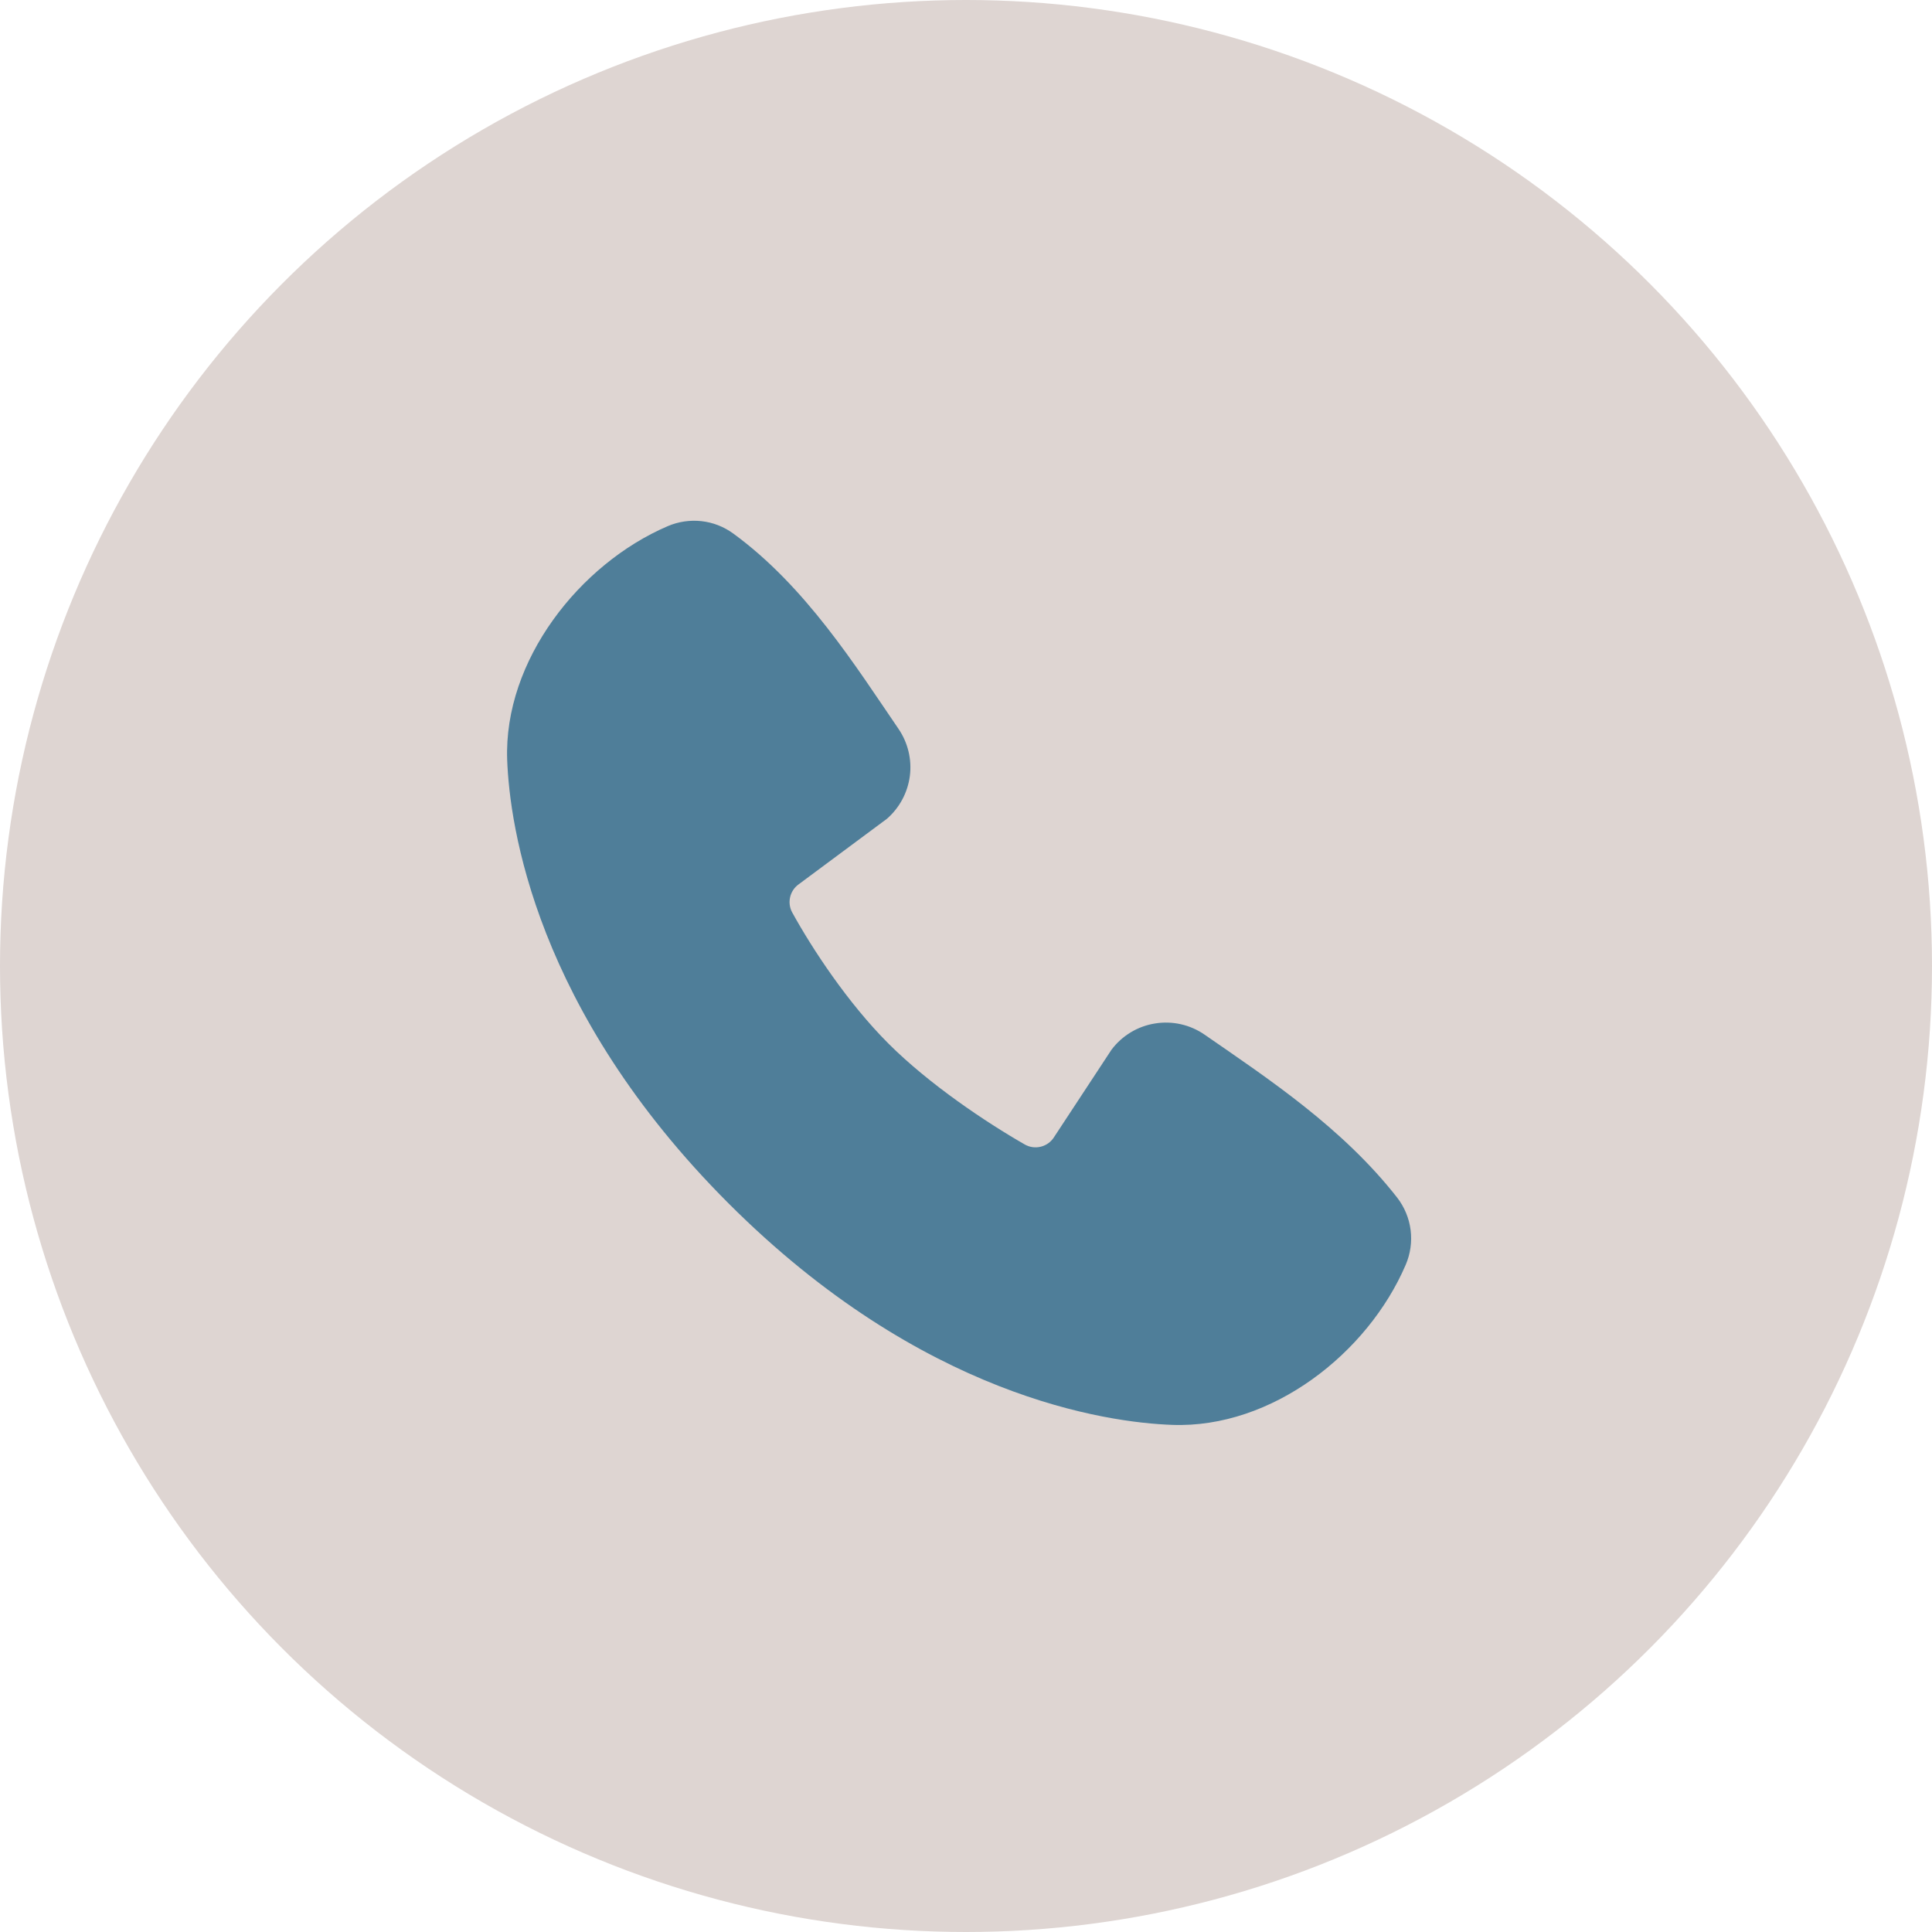 <svg width="31" height="31" viewBox="0 0 31 31" fill="none" xmlns="http://www.w3.org/2000/svg">
<circle cx="15.5" cy="15.5" r="15.5" fill="#DED5D2"/>
<g clip-path="url(#clip0_37_22)">
<path fill-rule="evenodd" clip-rule="evenodd" d="M18.807 22.863C17.761 22.825 14.796 22.415 11.691 19.31C8.586 16.205 8.177 13.241 8.138 12.194C8.08 10.598 9.302 9.048 10.713 8.443C10.883 8.37 11.07 8.342 11.254 8.362C11.438 8.382 11.613 8.45 11.763 8.559C12.926 9.406 13.728 10.687 14.417 11.695C14.568 11.916 14.633 12.186 14.599 12.452C14.564 12.718 14.433 12.962 14.231 13.138L12.813 14.191C12.745 14.24 12.697 14.313 12.678 14.395C12.659 14.477 12.67 14.564 12.71 14.638C13.031 15.222 13.602 16.091 14.256 16.745C14.911 17.399 15.82 18.007 16.445 18.365C16.523 18.409 16.615 18.421 16.702 18.399C16.789 18.377 16.864 18.323 16.912 18.247L17.835 16.843C18.005 16.617 18.255 16.466 18.534 16.422C18.812 16.377 19.097 16.441 19.329 16.602C20.351 17.309 21.544 18.098 22.418 19.216C22.535 19.367 22.61 19.547 22.634 19.736C22.658 19.926 22.631 20.119 22.555 20.295C21.947 21.714 20.408 22.922 18.807 22.863Z" fill="#4F7E99"/>
</g>
<defs>
<clipPath id="clip0_37_22">
<rect width="17.438" height="17.438" fill="white" transform="translate(6.781 6.781)"/>
</clipPath>
</defs>
</svg>
